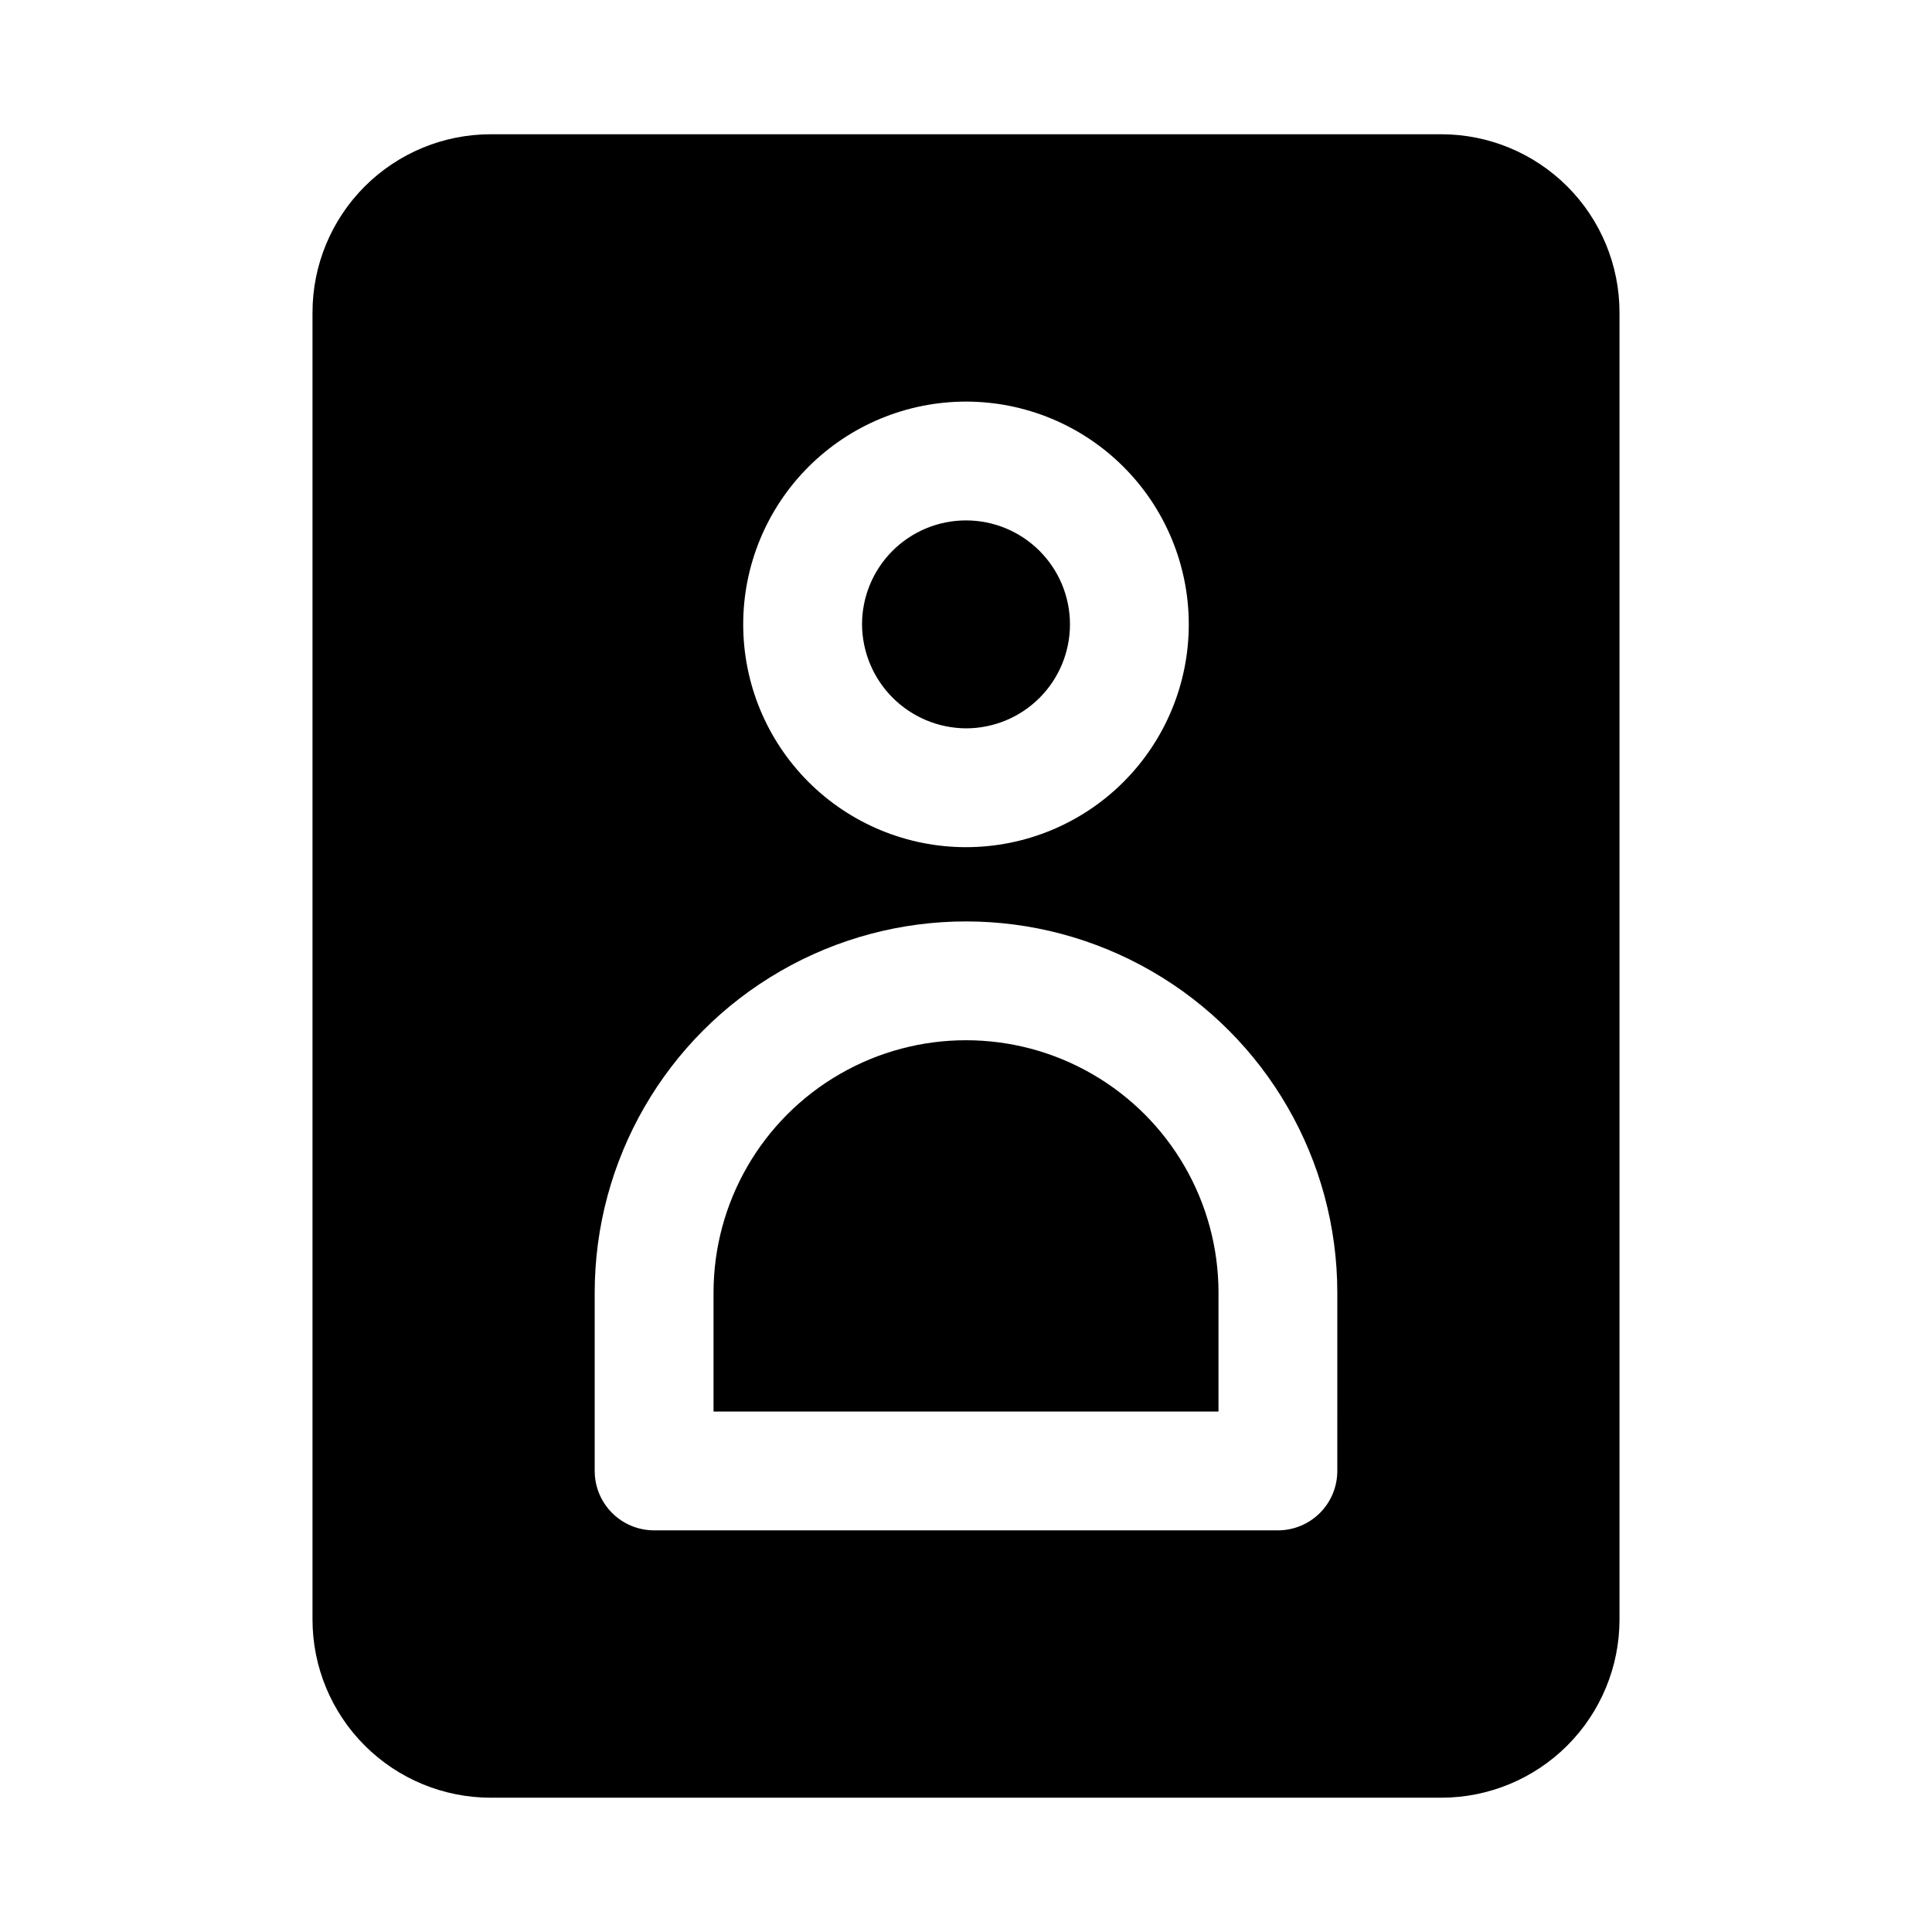 <?xml version="1.0" encoding="UTF-8"?>
<!-- Uploaded to: SVG Repo, www.svgrepo.com, Generator: SVG Repo Mixer Tools -->
<svg fill="#000000" width="800px" height="800px" version="1.1" viewBox="144 144 512 512" xmlns="http://www.w3.org/2000/svg">
 <path d="m525.95 179.58h-251.9c-12.527 0-24.543 4.977-33.398 13.832-8.859 8.859-13.836 20.875-13.836 33.398v346.37c0 12.527 4.977 24.539 13.836 33.398 8.855 8.855 20.871 13.832 33.398 13.832h251.9c12.527 0 24.543-4.977 33.398-13.832 8.859-8.859 13.836-20.871 13.836-33.398v-346.37c0-12.523-4.977-24.539-13.836-33.398-8.855-8.855-20.871-13.832-33.398-13.832zm-125.95 70.848c15.656 0 30.676 6.219 41.746 17.293 11.074 11.07 17.293 26.09 17.293 41.746 0 15.66-6.219 30.676-17.293 41.75-11.07 11.07-26.09 17.293-41.746 17.293-15.66 0-30.676-6.223-41.75-17.293-11.07-11.074-17.293-26.09-17.293-41.75 0-15.656 6.223-30.676 17.293-41.746 11.074-11.074 26.09-17.293 41.75-17.293zm98.398 283.39c0 4.176-1.66 8.18-4.609 11.133-2.953 2.953-6.957 4.609-11.133 4.609h-165.31c-4.176 0-8.18-1.656-11.133-4.609-2.953-2.953-4.613-6.957-4.613-11.133v-47.234c0-35.152 18.754-67.641 49.199-85.215 30.445-17.578 67.957-17.578 98.402 0 30.445 17.574 49.199 50.062 49.199 85.215zm-125.95-224.35v-0.004c0-7.305 2.902-14.312 8.07-19.48s12.176-8.07 19.484-8.07c7.305 0 14.312 2.902 19.48 8.07s8.07 12.176 8.07 19.48c0 7.309-2.902 14.316-8.07 19.484s-12.176 8.07-19.48 8.07c-7.297-0.043-14.281-2.957-19.438-8.117-5.16-5.156-8.074-12.141-8.117-19.438zm94.465 177.12v31.488h-133.82v-31.492c0-23.906 12.754-45.992 33.457-57.945s46.207-11.953 66.91 0 33.457 34.039 33.457 57.945z"/>
</svg>